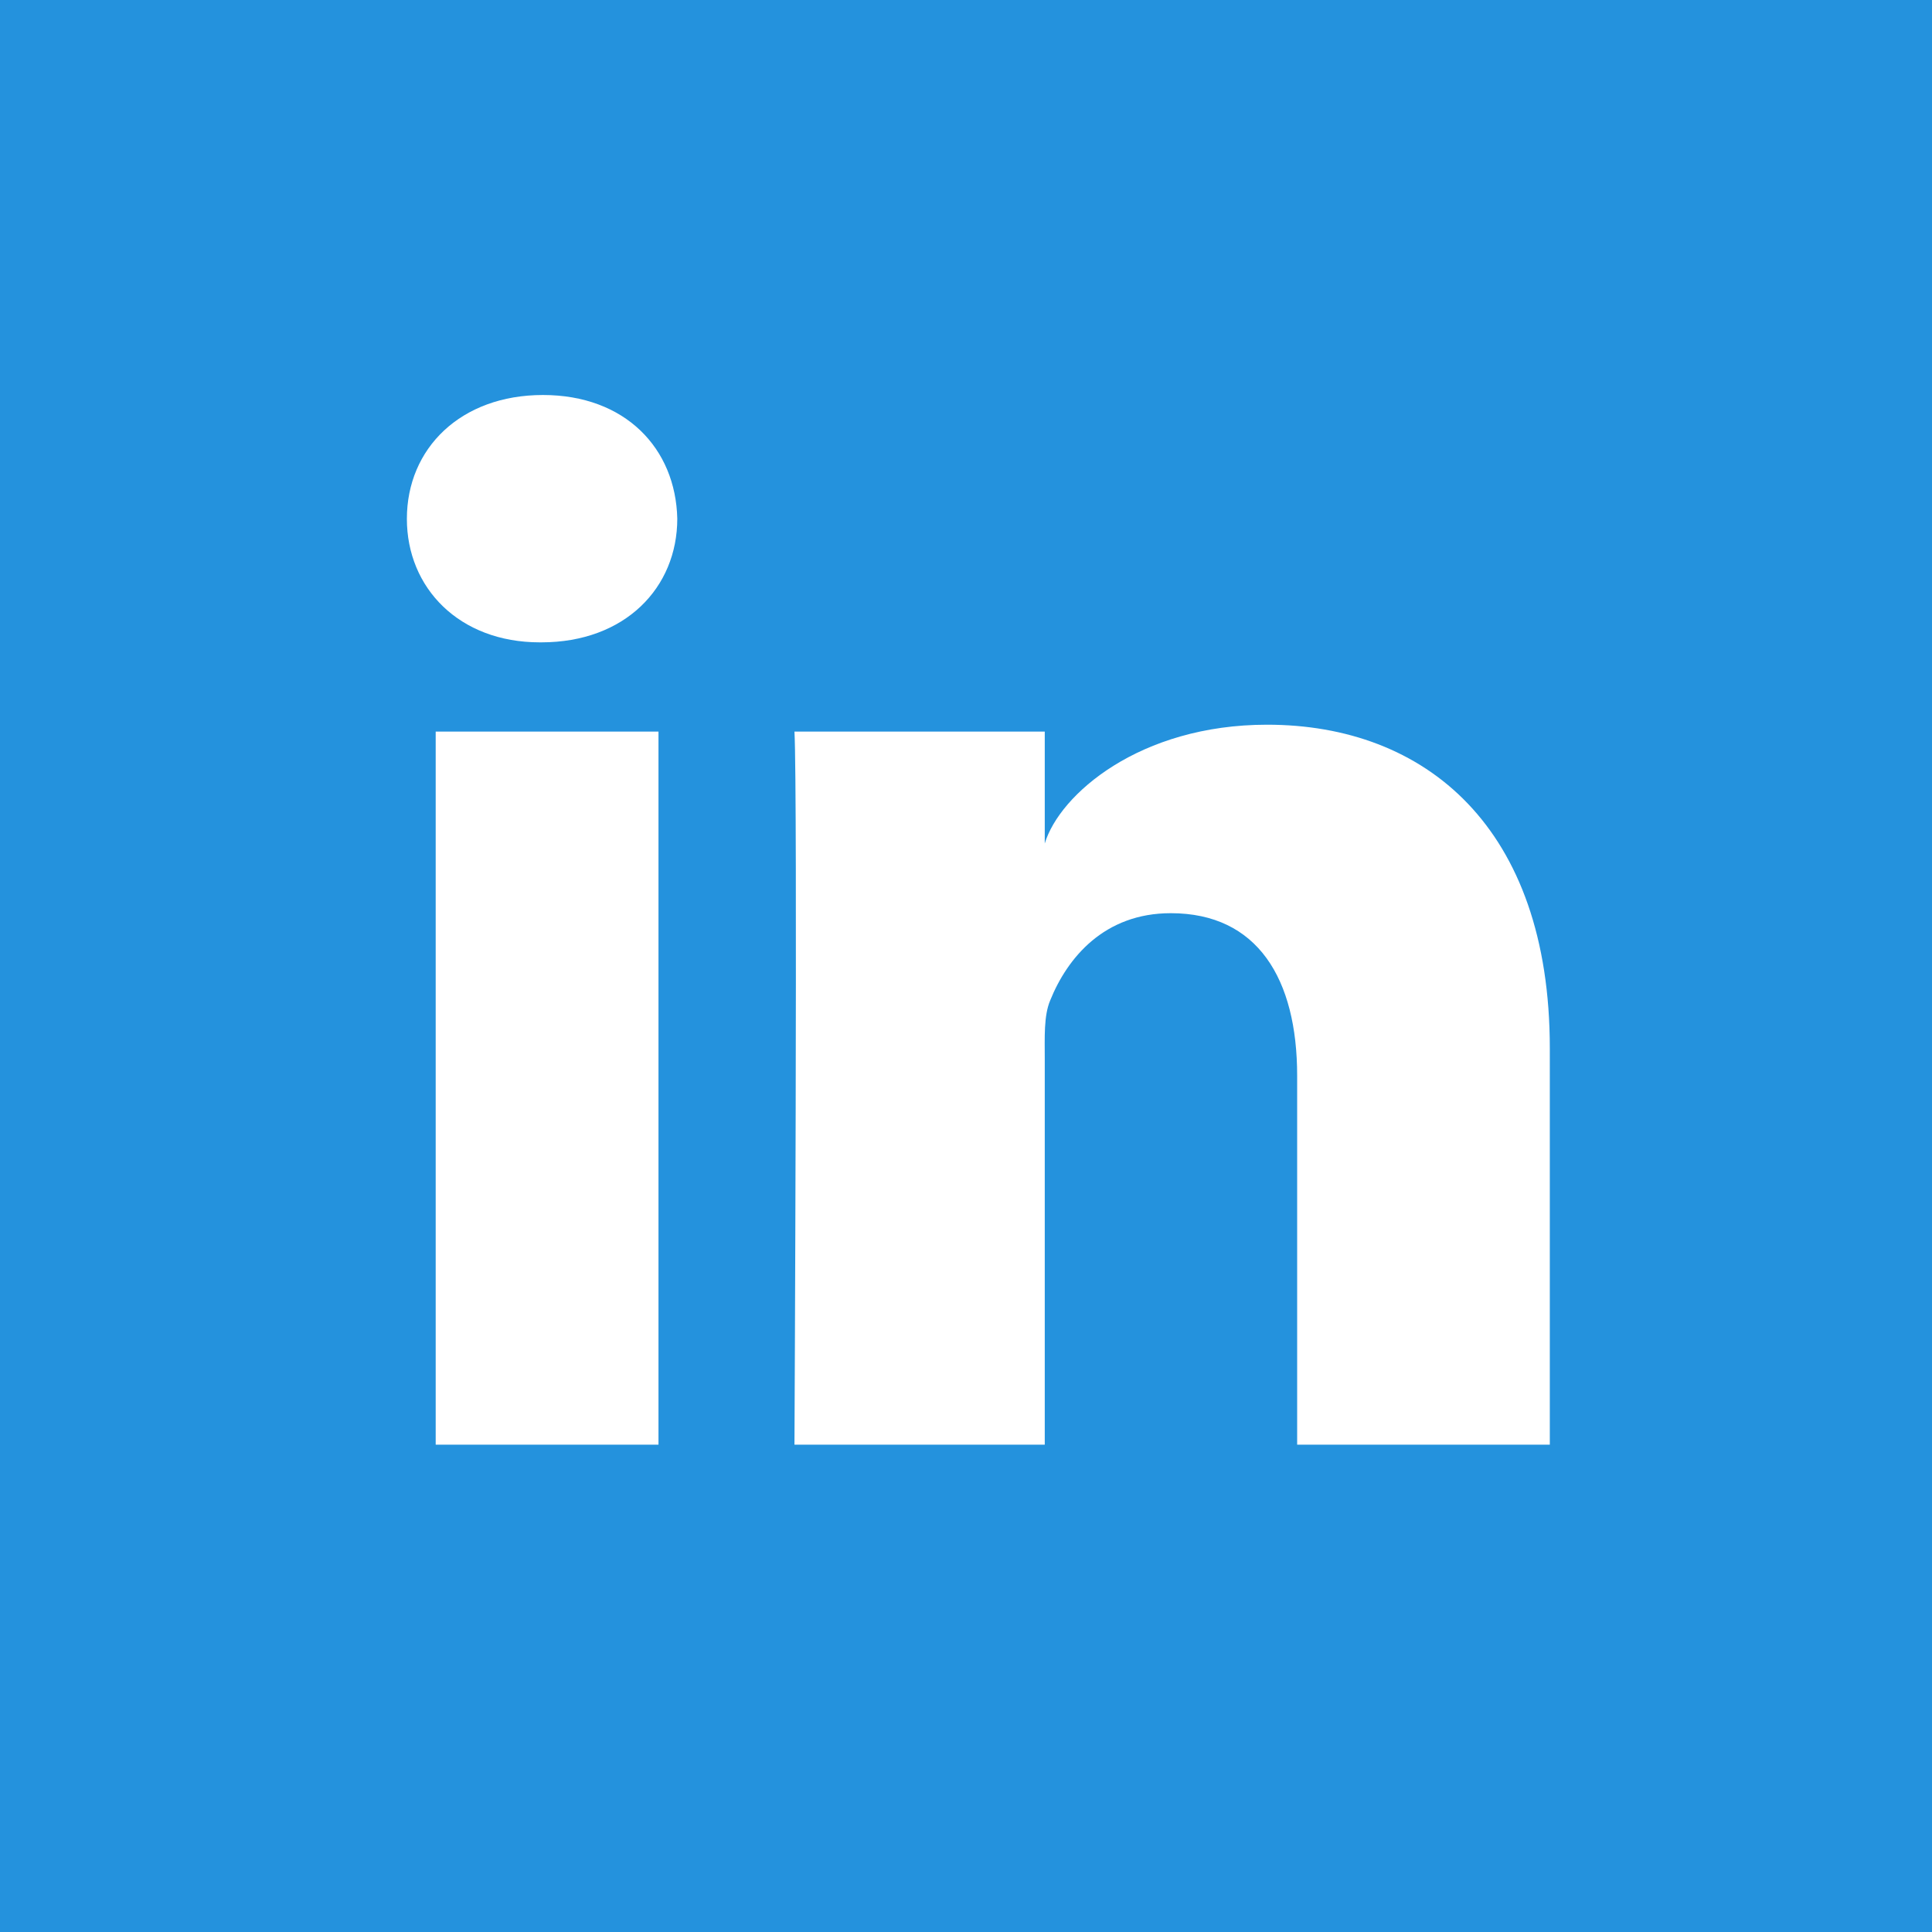 <?xml version="1.0" encoding="utf-8"?>
<!-- Generator: Adobe Illustrator 16.0.0, SVG Export Plug-In . SVG Version: 6.00 Build 0)  -->
<!DOCTYPE svg PUBLIC "-//W3C//DTD SVG 1.1//EN" "http://www.w3.org/Graphics/SVG/1.1/DTD/svg11.dtd">
<svg version="1.1" id="Layer_1" xmlns="http://www.w3.org/2000/svg" xmlns:xlink="http://www.w3.org/1999/xlink" x="0px" y="0px"
	 width="400px" height="400px" viewBox="0 0 400 400" enable-background="new 0 0 400 400" xml:space="preserve">
<rect fill="#2492DD" width="400" height="400"/>
<path fill="#FFFFFF" d="M136.333,299.106H90.205V151.47h46.128V299.106z M112.087,132.991h-0.333
	c-16.692,0-27.514-11.277-27.514-25.571c0-14.592,11.148-25.639,28.172-25.639c17.011,0,27.48,11.02,27.813,25.598
	C140.226,121.673,129.424,132.991,112.087,132.991z M320.873,299.106h-52.311v-76.399c0-20.001-8.166-33.642-26.168-33.642
	c-13.751,0-21.4,9.199-24.974,18.084c-1.331,3.179-1.114,7.608-1.114,12.065v79.892h-51.821c0,0,0.672-135.341,0-147.637h51.821
	v23.166c3.058-10.136,19.606-24.593,46.033-24.593c32.771,0,58.533,21.236,58.533,66.971V299.106z"/>
</svg>

